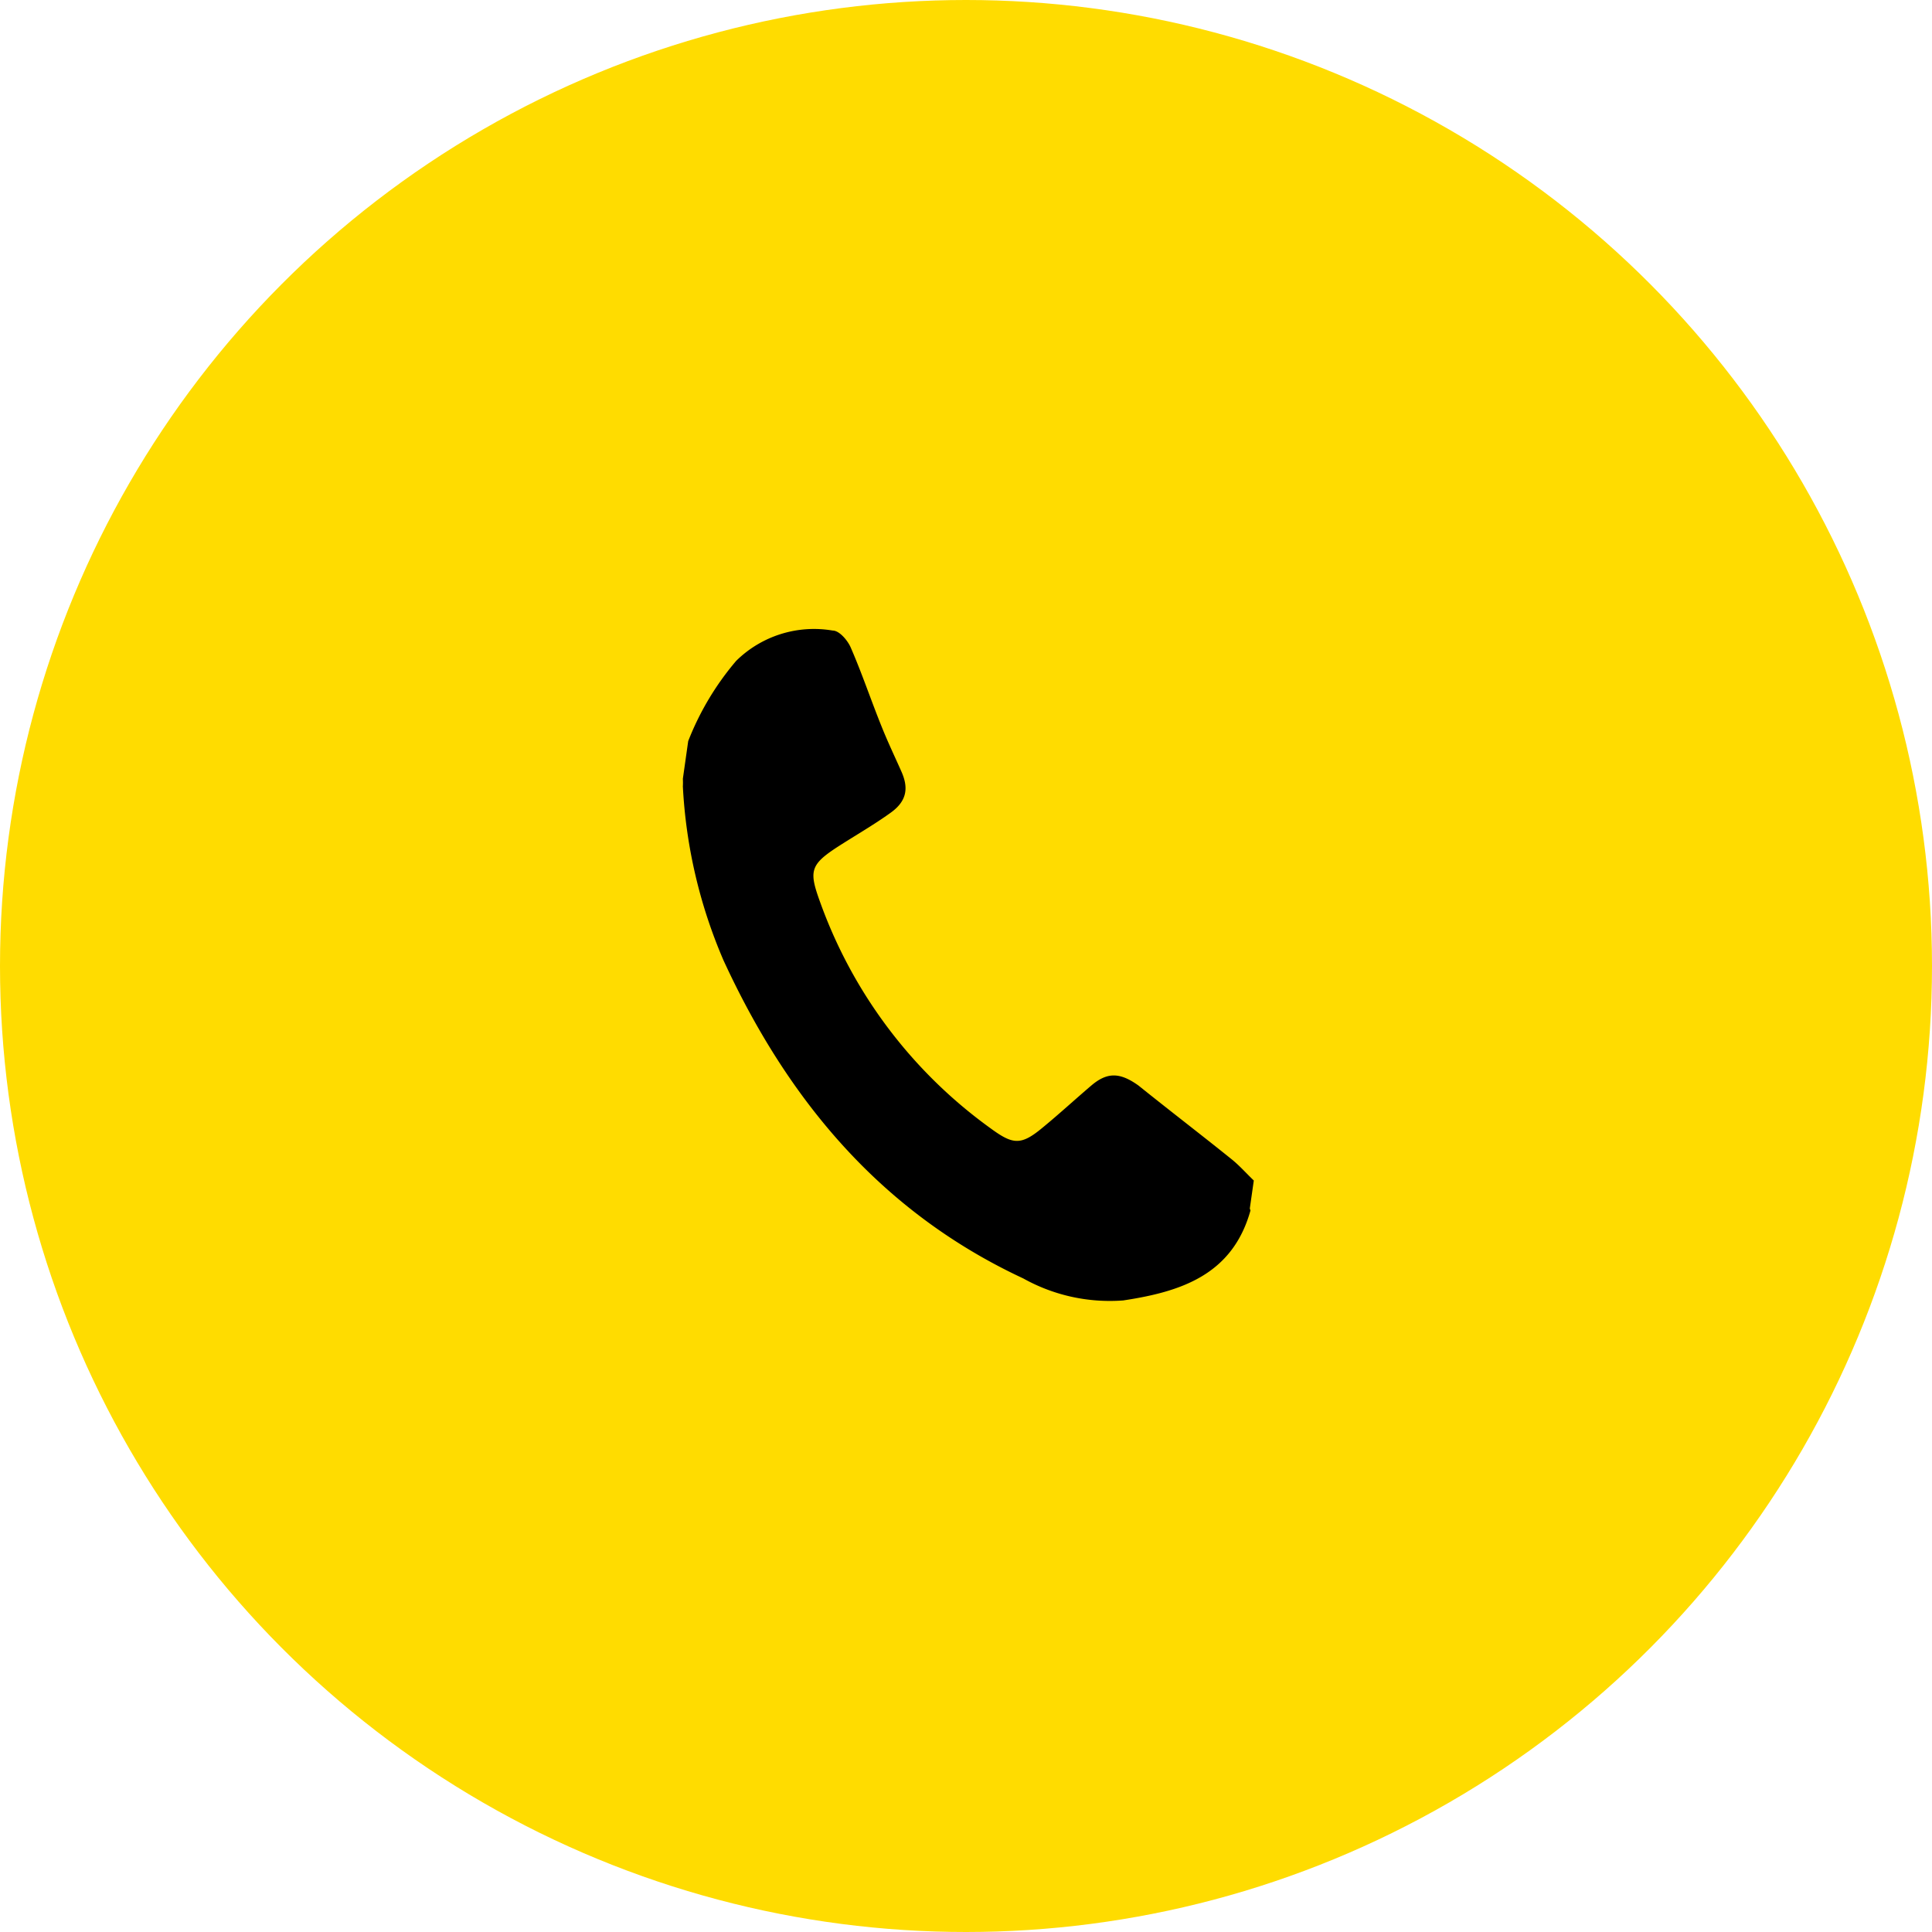 <?xml version="1.0" encoding="UTF-8"?>
<svg xmlns="http://www.w3.org/2000/svg" id="Ebene_1" data-name="Ebene 1" width="40px" height="40px" viewBox="0 0 58 58">
  <defs>
    <style>.cls-1{fill:#ffdc00;stroke:#ffdc00;stroke-miterlimit:10;stroke-width:3px;}.cls-2{fill:#000;}</style>
  </defs>
  <title>button-footer-tel_hover</title>
  <circle class="cls-1" cx="29" cy="29" r="27.5"></circle>
  <path class="cls-2" d="M37.54,36.34l0,0c-.54,1.94-2.1,2.44-3.82,2.7a5.33,5.33,0,0,1-3-.66c-4.29-2-7.08-5.38-9-9.55a15.15,15.15,0,0,1-1.22-5.22,2.06,2.06,0,0,0,0-.23l.16-1.13a8.45,8.45,0,0,1,1.44-2.41A3.33,3.33,0,0,1,25,18.93c.2,0,.45.3.54.51.34.78.61,1.59.93,2.38.18.45.39.89.59,1.34s.2.86-.31,1.23-1.09.7-1.63,1.05c-.81.53-.83.73-.5,1.64a14.33,14.33,0,0,0,5.1,6.78c.68.5.92.54,1.57,0,.5-.41,1-.87,1.47-1.27s.85-.41,1.42,0c.92.74,1.86,1.46,2.78,2.2.24.19.45.43.68.65l-.12.84"></path>
</svg>
